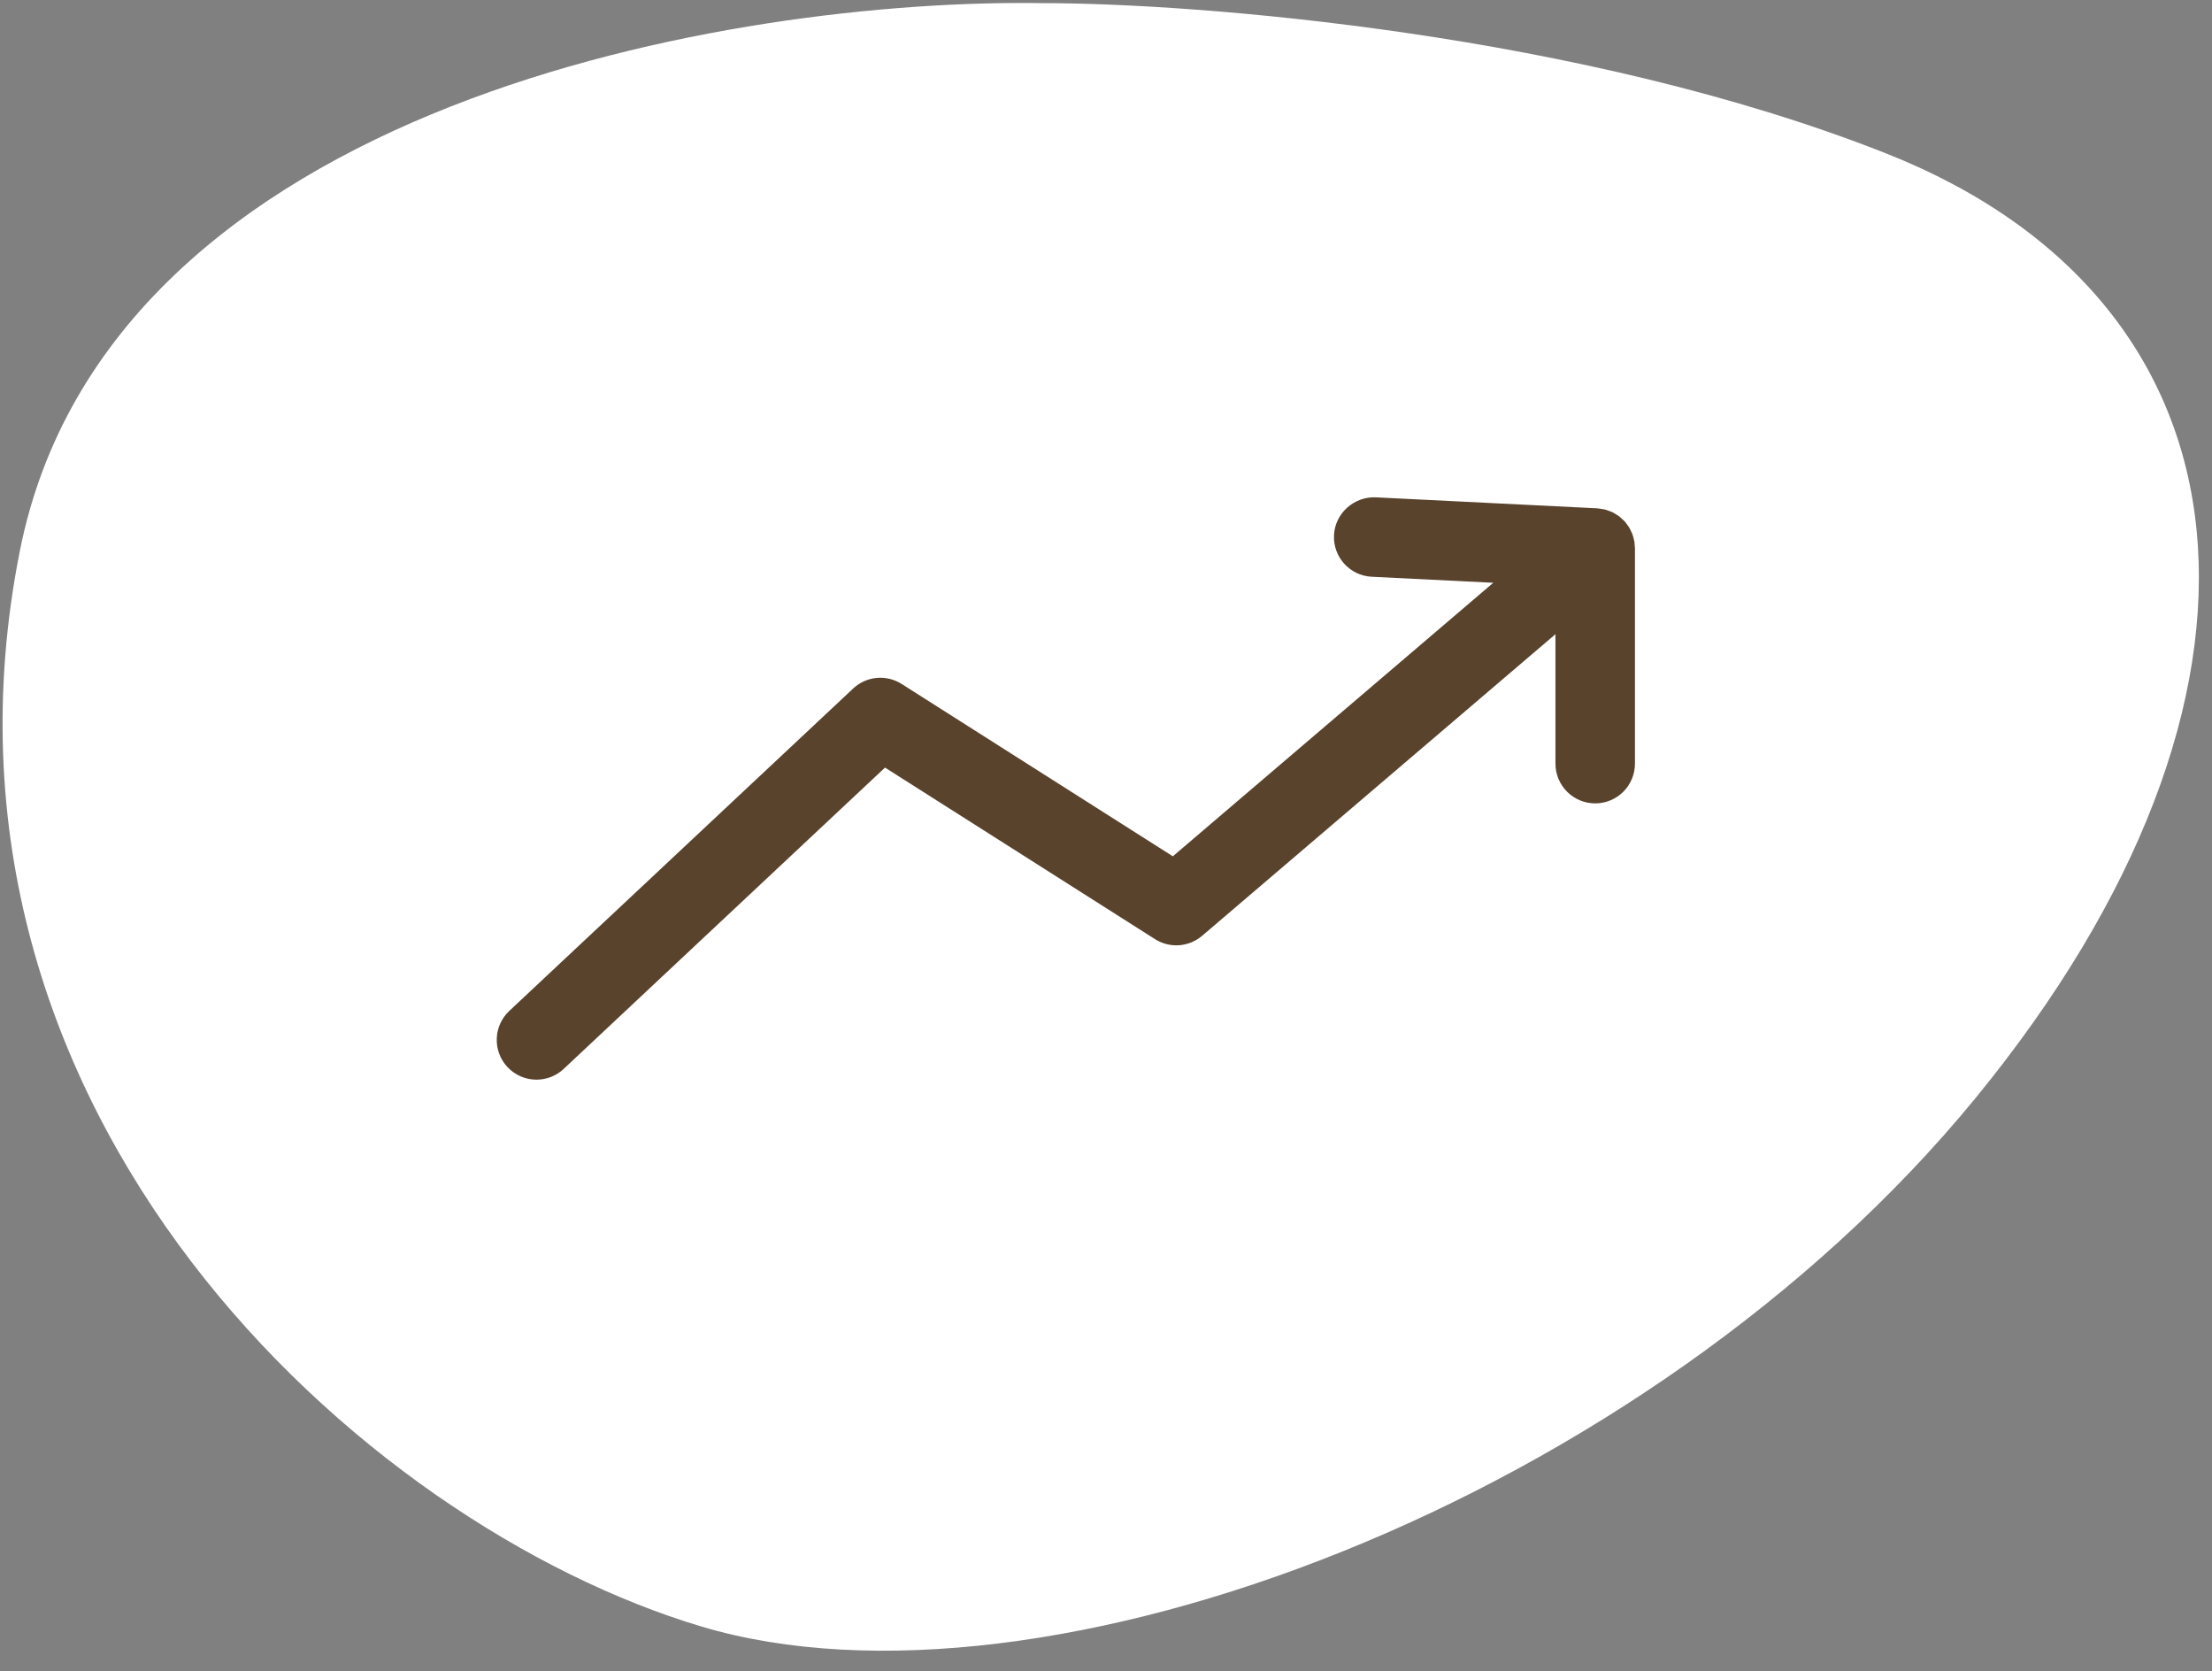 <svg width="94" height="71" viewBox="0 0 94 71" fill="none" xmlns="http://www.w3.org/2000/svg">
<rect x="0" y="0" width="94" height="71" fill="#808080" stroke="none"/>
<g id="light_bulb" clip-path="url(#clip0_7268_13912)">
<path id="Vector" d="M0.845 23.397C4.644 4.292 31.393 -0.072 44.293 0.133C50.862 0.133 67.228 1.41 80.144 6.515C96.288 12.897 97.95 29.573 83.942 46.66C69.935 63.747 44.293 73.423 29.811 69.1C15.328 64.776 -3.903 47.277 0.845 23.397Z" fill="white"></path>
<path id="Vector_2" d="M69.469 23.191C69.467 23.146 69.466 23.102 69.46 23.058C69.457 23.032 69.452 23.006 69.448 22.981C69.44 22.938 69.428 22.898 69.418 22.857C69.407 22.817 69.399 22.777 69.385 22.738C69.376 22.713 69.367 22.688 69.357 22.663C69.341 22.622 69.32 22.584 69.301 22.544C69.284 22.509 69.269 22.473 69.249 22.439C69.237 22.417 69.223 22.395 69.209 22.373C69.183 22.332 69.153 22.295 69.124 22.257C69.106 22.233 69.093 22.208 69.073 22.185C69.068 22.179 69.062 22.175 69.057 22.169C69.042 22.152 69.025 22.136 69.01 22.119C68.975 22.082 68.936 22.05 68.898 22.016C68.869 21.991 68.843 21.963 68.814 21.94C68.798 21.928 68.781 21.918 68.765 21.907C68.724 21.878 68.68 21.854 68.636 21.828C68.602 21.808 68.57 21.785 68.535 21.767C68.518 21.759 68.5 21.753 68.483 21.745C68.437 21.724 68.389 21.709 68.34 21.692C68.303 21.68 68.266 21.662 68.228 21.652C68.209 21.647 68.19 21.644 68.17 21.64C68.123 21.629 68.075 21.624 68.027 21.617C67.984 21.61 67.942 21.601 67.899 21.599C67.889 21.598 67.882 21.595 67.872 21.595L58.46 21.128C57.547 21.09 56.736 21.8 56.689 22.731C56.643 23.663 57.361 24.456 58.292 24.502L63.457 24.758L49.84 36.378L38.315 29.056C37.666 28.644 36.817 28.723 36.255 29.25L21.643 42.946C20.963 43.584 20.928 44.653 21.566 45.333C21.898 45.687 22.348 45.867 22.798 45.867C23.212 45.867 23.628 45.716 23.953 45.411L37.609 32.609L49.082 39.897C49.708 40.294 50.519 40.238 51.084 39.756L66.1 26.942V32.441C66.1 33.374 66.856 34.13 67.789 34.13C68.721 34.13 69.478 33.374 69.478 32.441V23.281C69.478 23.25 69.471 23.222 69.469 23.191Z" fill="#59432D"></path>
</g>
<defs>
<clipPath id="clip0_7268_13912">
<rect width="93.333" height="70" fill="white" transform="translate(0.109 0.127)"></rect>
</clipPath>
</defs>
</svg>

